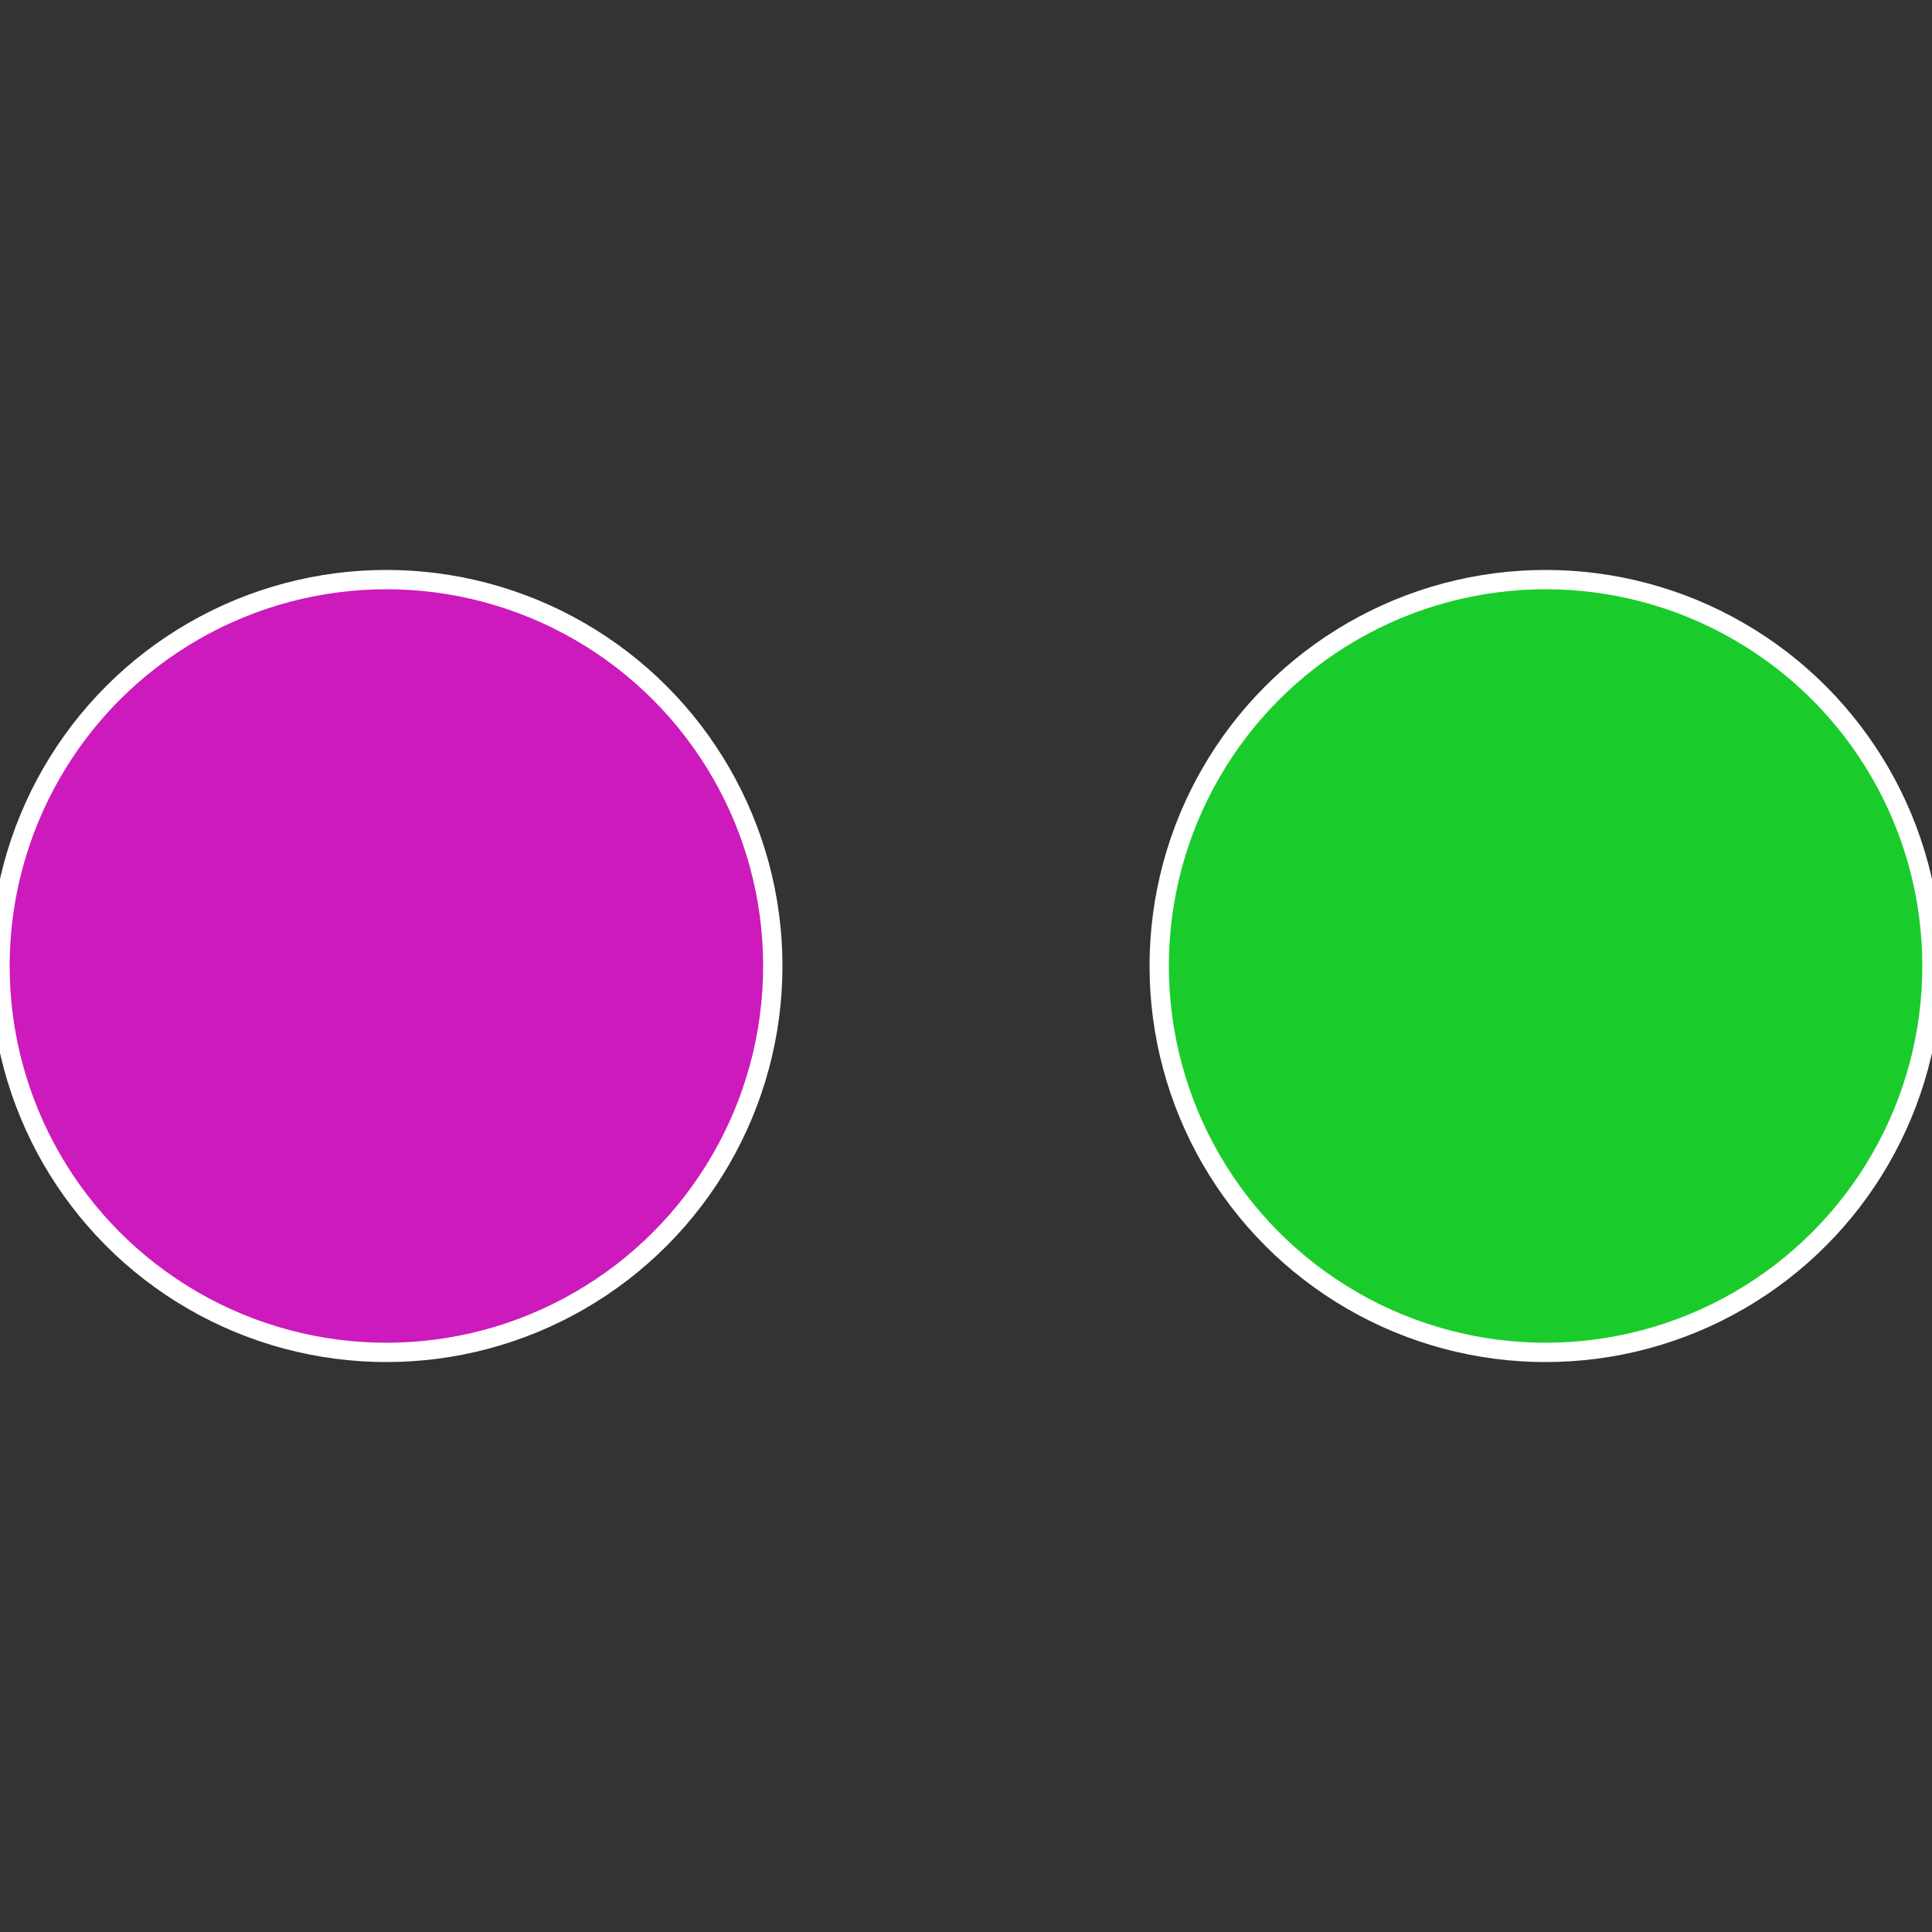 <?xml version="1.0" standalone="no"?>
<svg width="500" height="500" viewBox="-1 -1 2 2" xmlns="http://www.w3.org/2000/svg">
 
                <rect x="-1" y="-1" width="2" height="2" fill="#333333" stroke="none"/>
 
                <circle cx="0.6" cy="0" r="0.4" fill="#1acc2b" stroke="#fff" stroke-width="1%" />
             
                <circle cx="-0.6" cy="7.3478807948841E-17" r="0.4" fill="#cc1abd" stroke="#fff" stroke-width="1%" />
            </svg>
